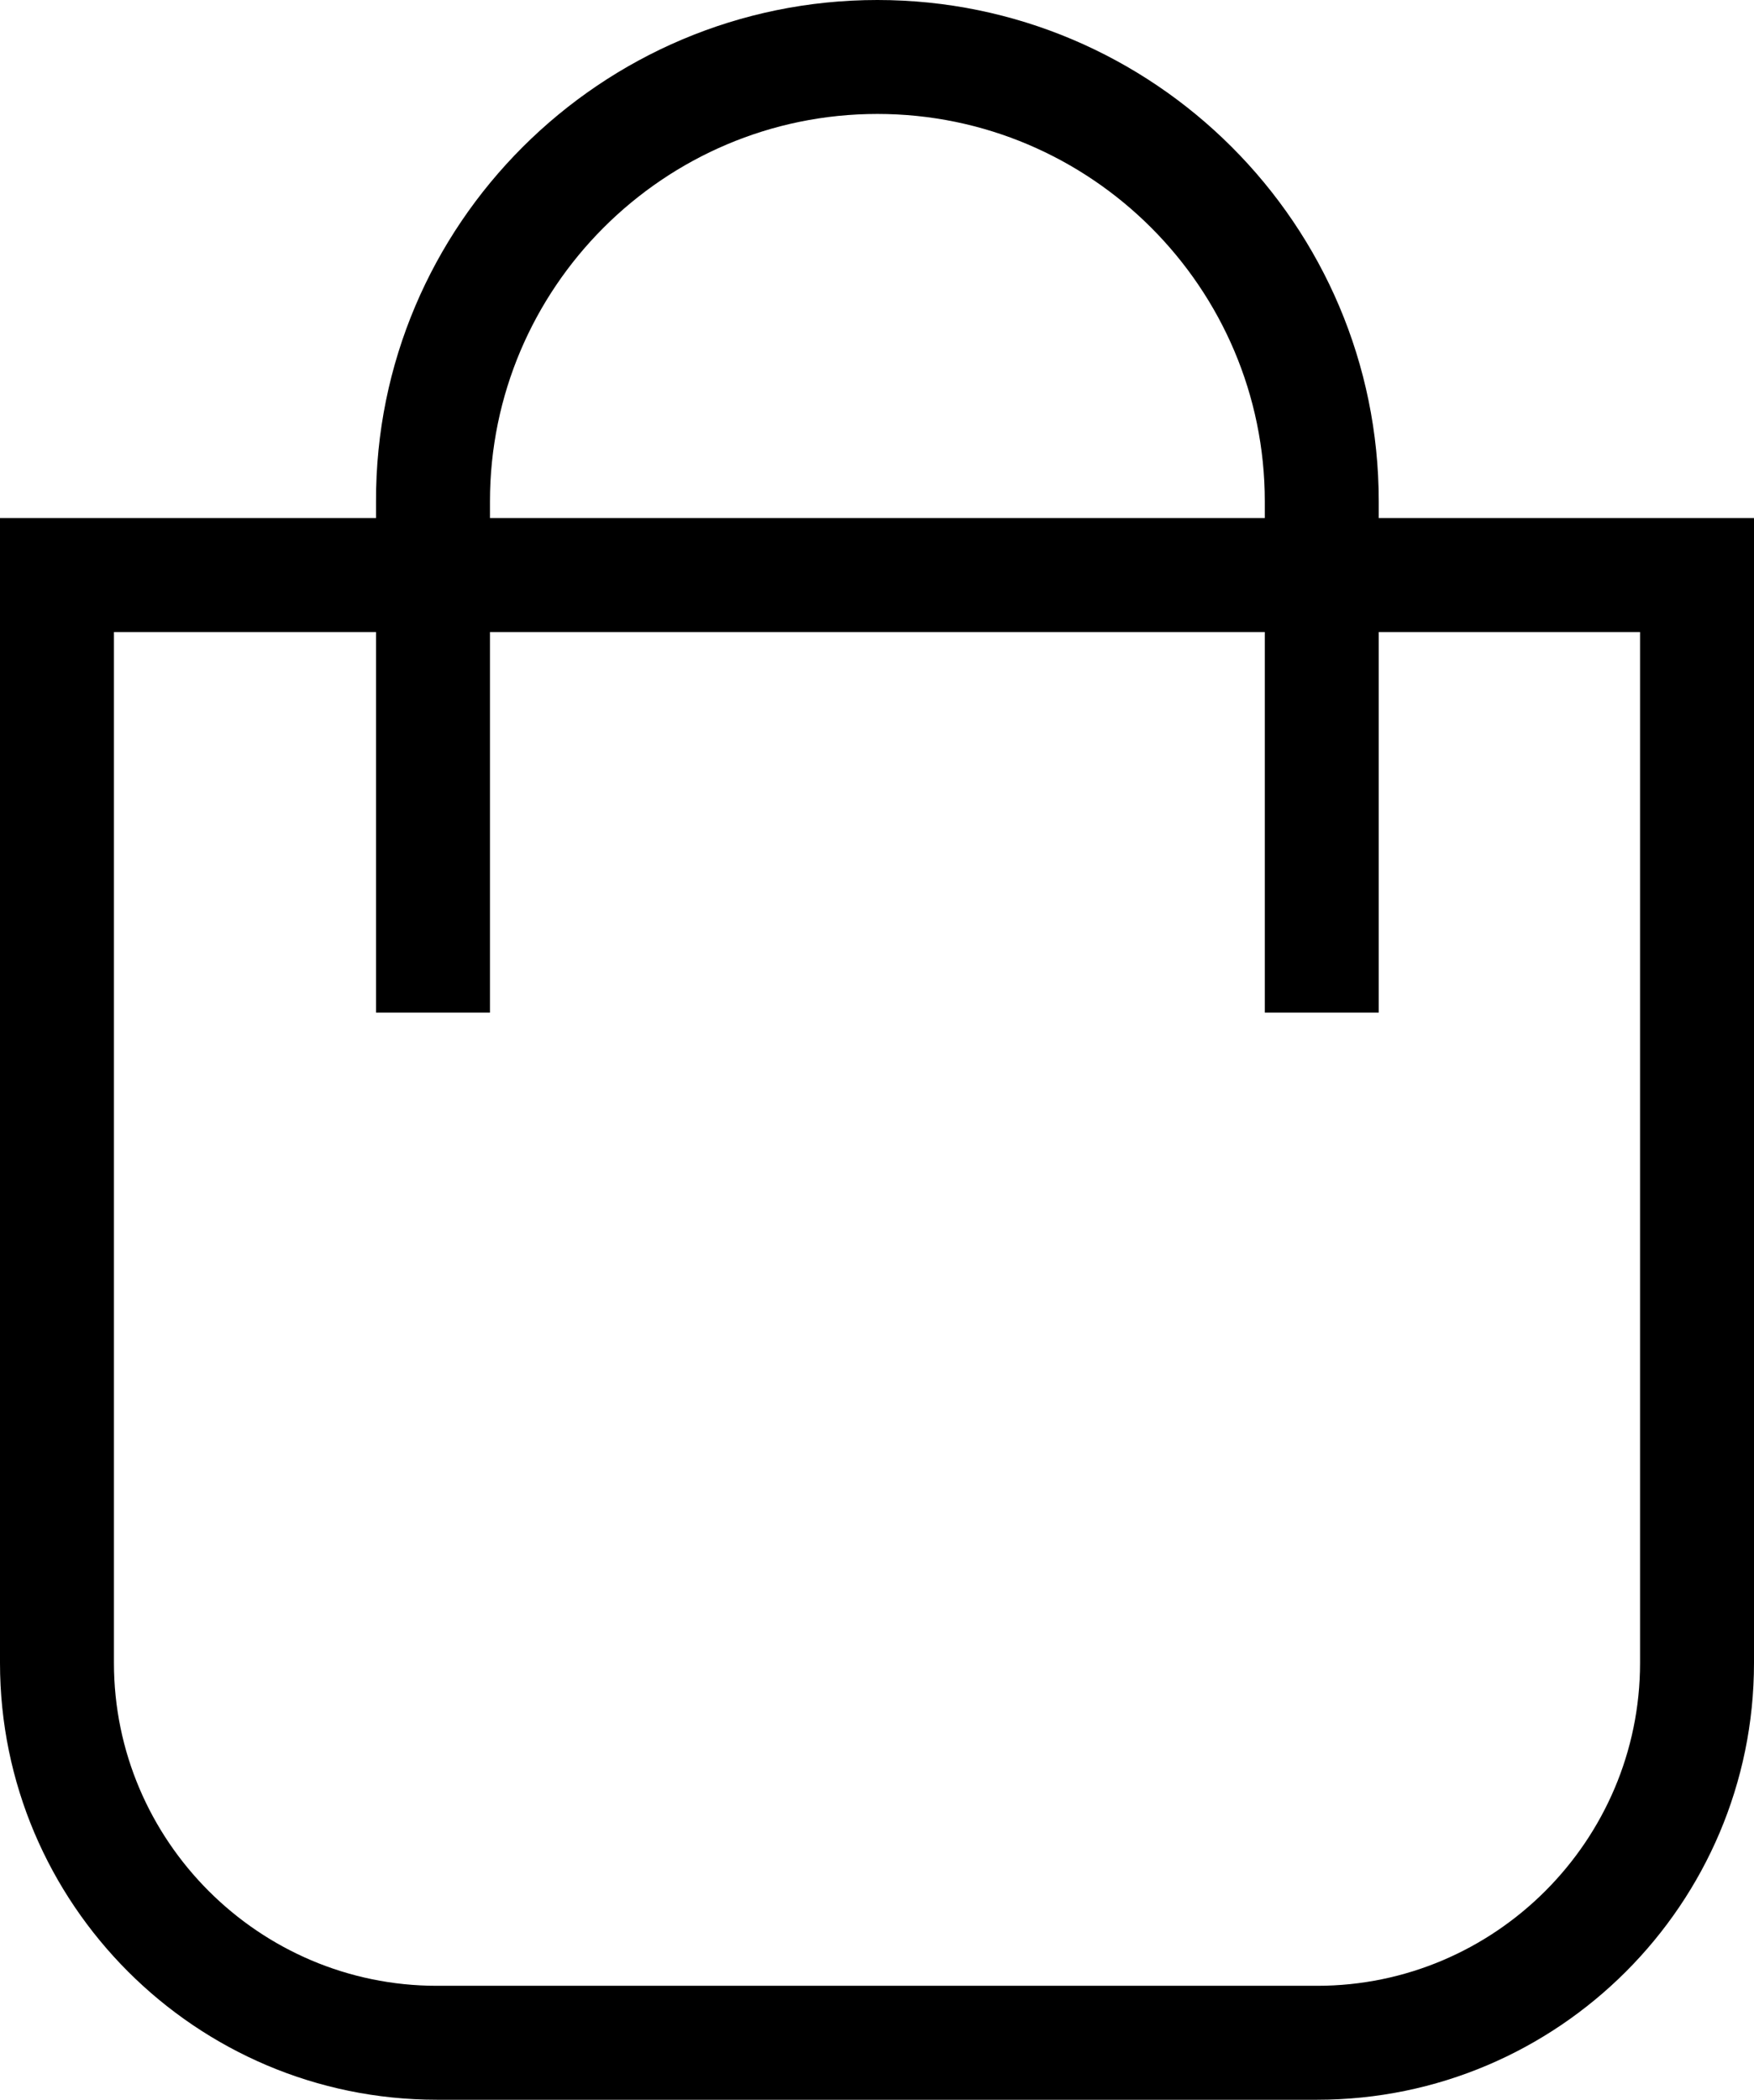 <?xml version="1.0" encoding="UTF-8"?>
<svg id="_圖層_2" data-name="圖層 2" xmlns="http://www.w3.org/2000/svg" viewBox="0 0 23.09 27.64">
  <defs>
    <style>
      .cls-1 {
        fill: #000;
        stroke-width: 0px;
      }
    </style>
  </defs>
  <g id="_圖層_1-2" data-name="圖層 1">
    <g>
      <path class="cls-1" d="M17.34,27.64H5.75c-3.17,0-5.75-2.58-5.75-5.75V6.82h23.09v15.07c0,3.17-2.58,5.75-5.75,5.75ZM1.5,8.32v13.57c0,2.34,1.91,4.25,4.25,4.25h11.59c2.34,0,4.25-1.91,4.25-4.25v-13.57H1.5Z"/>
      <path class="cls-1" d="M18.15,13.33h-1.5v-6.73c0-2.81-2.29-5.1-5.1-5.1s-5.1,2.29-5.1,5.1v6.73h-1.5v-6.73C4.94,2.96,7.91,0,11.55,0s6.6,2.96,6.6,6.6v6.73Z"/>
    </g>
  </g>
</svg>